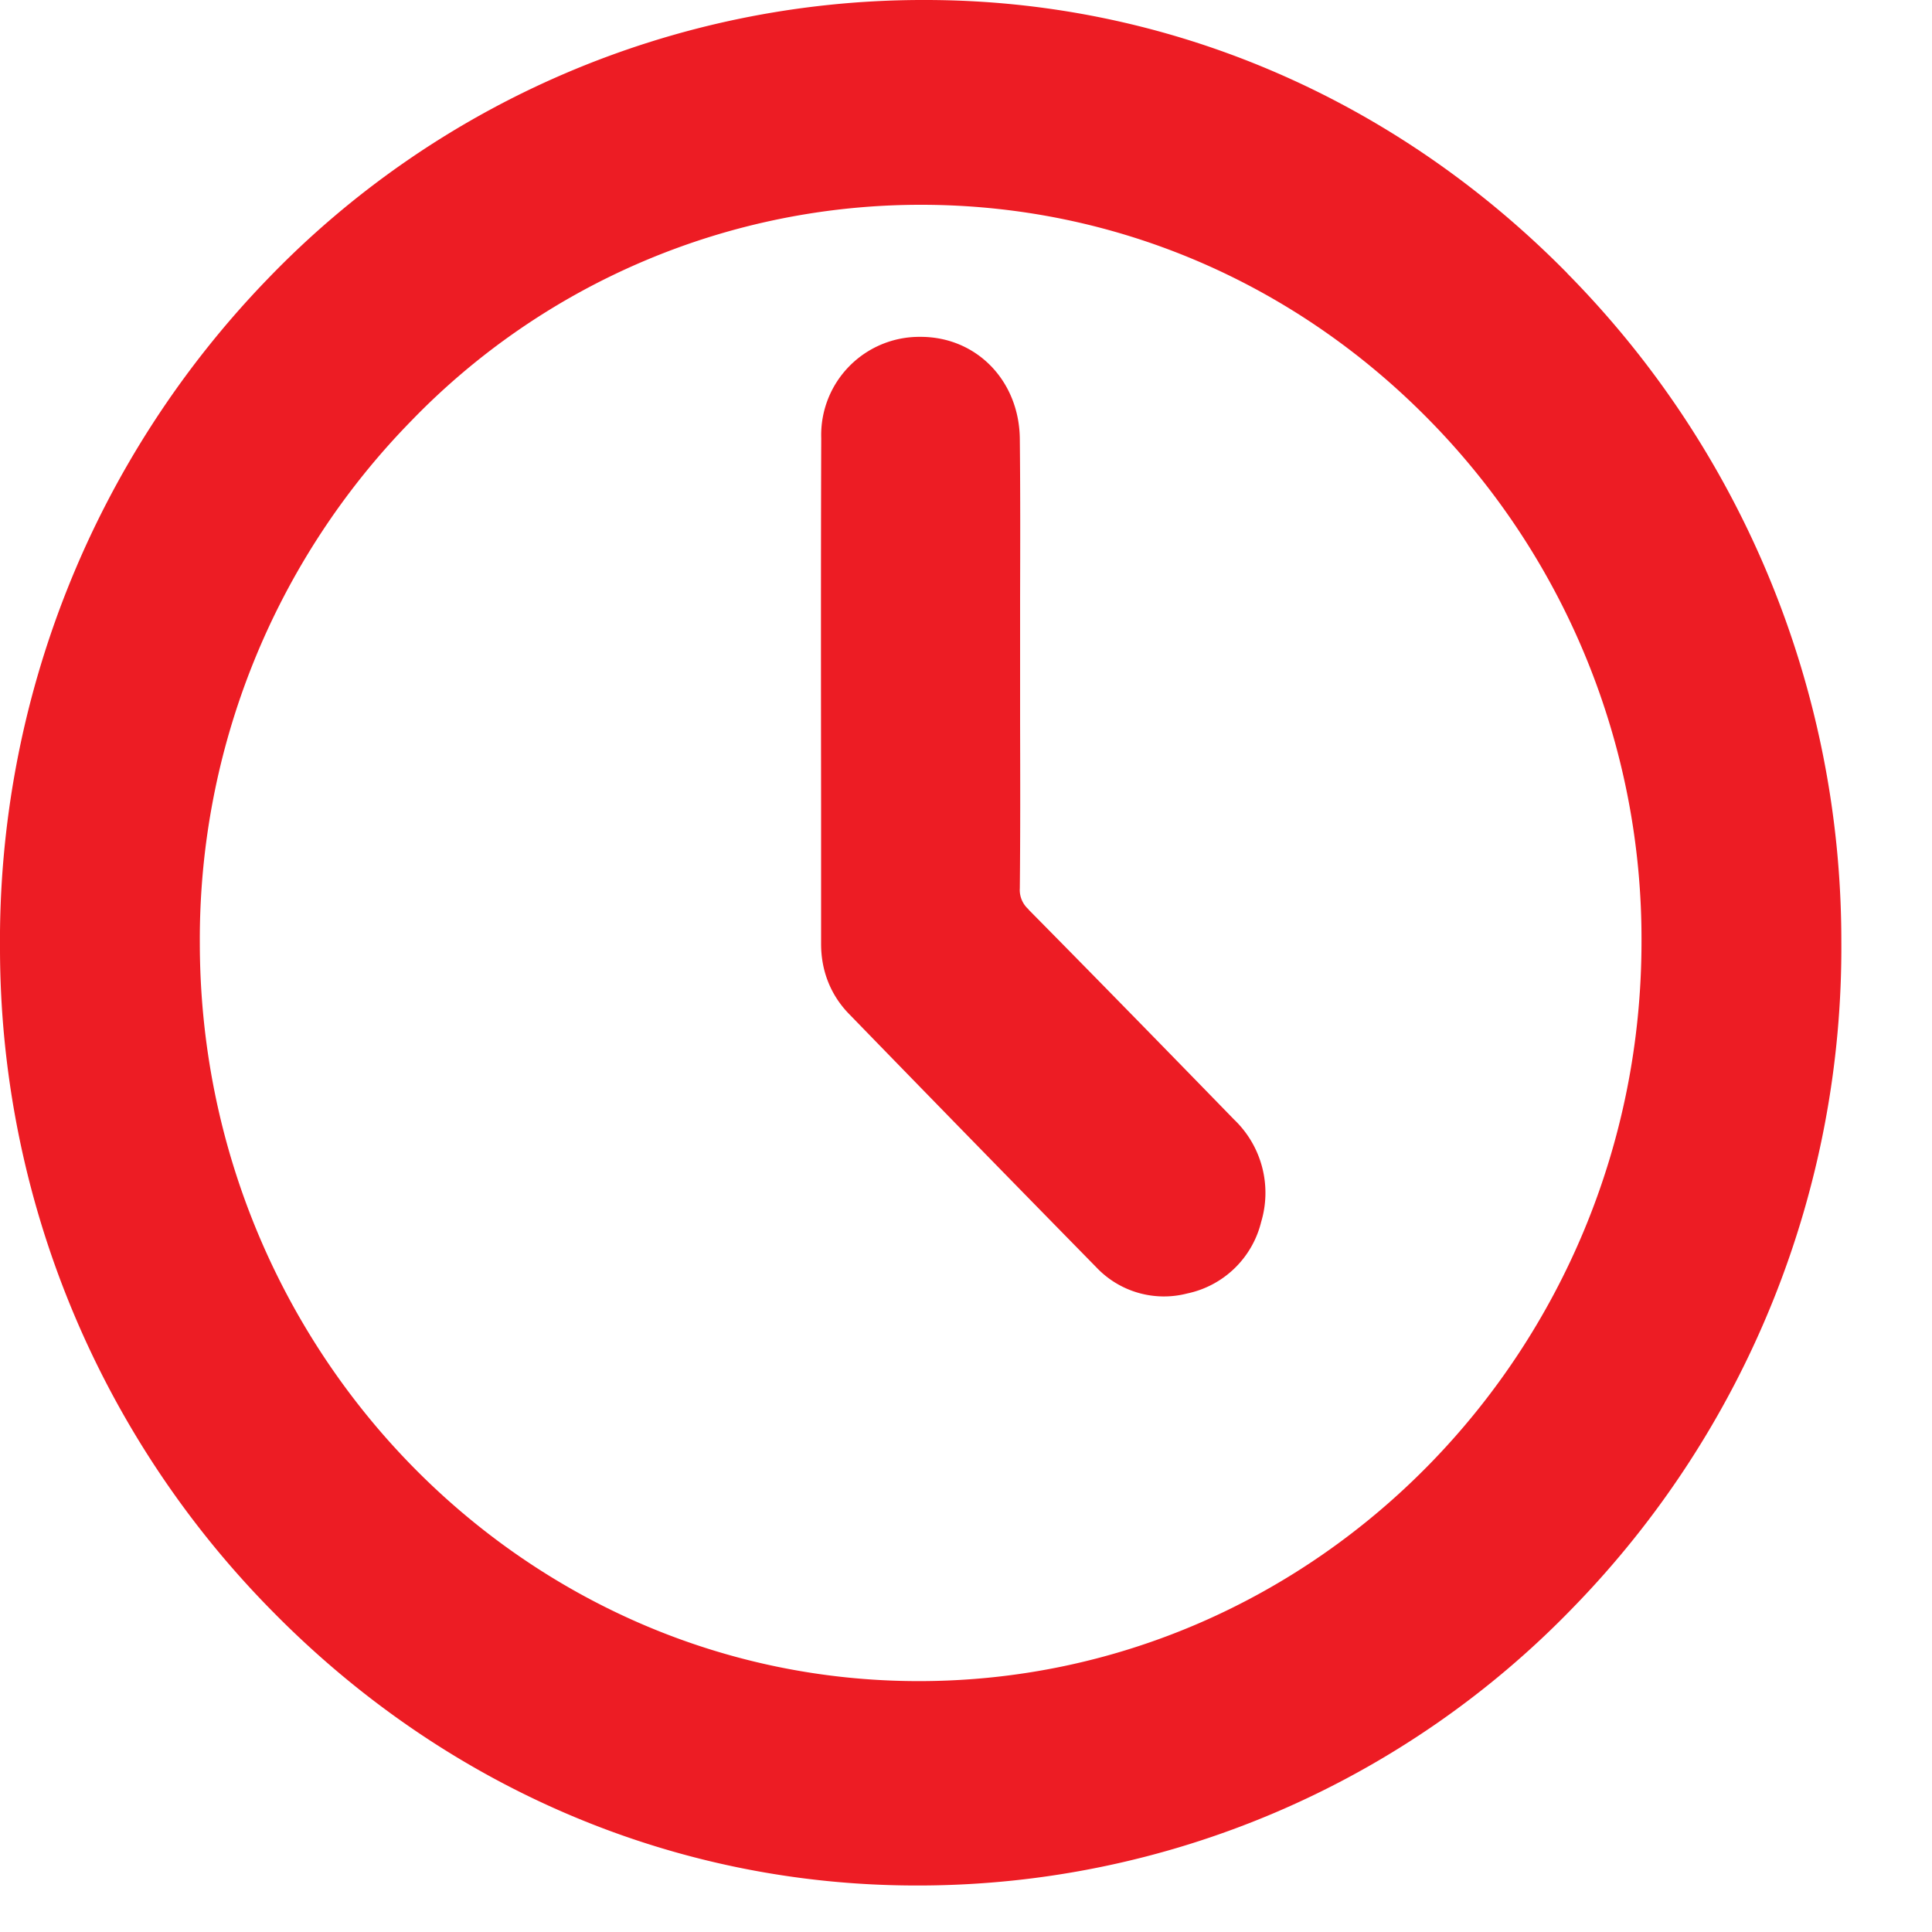<svg width="14" height="14" viewBox="0 0 14 14" fill="none" xmlns="http://www.w3.org/2000/svg"><path d="M11.357 1.98C10.099.703 8.448 0 6.705 0h-.037a6.592 6.592 0 00-4.73 2.023A6.898 6.898 0 000 6.878a6.84 6.84 0 001.977 4.801c1.26 1.28 2.916 1.984 4.664 1.984h.032a6.6 6.6 0 004.727-2.015 6.851 6.851 0 001.943-4.83 6.882 6.882 0 00-1.987-4.838zm.538 4.844c-.001 2.953-2.35 5.357-5.235 5.358h-.002c-2.871 0-5.209-2.4-5.21-5.35a5.37 5.37 0 011.53-3.78 5.134 5.134 0 013.696-1.568h.001c1.39 0 2.7.556 3.689 1.567a5.363 5.363 0 011.531 3.774z" fill="#ED1C24"/><path d="M7.454 6.59a.187.187 0 01-.064-.154c.004-.4.003-.806.002-1.198v-.906c.001-.377.002-.767-.002-1.151-.004-.42-.311-.738-.715-.74H6.67a.711.711 0 00-.719.734c-.003.892-.002 1.8-.001 2.676v.99c0 .195.07.37.201.505.57.587 1.18 1.212 1.793 1.837a.674.674 0 00.659.19.7.7 0 00.536-.519.734.734 0 00-.197-.742c-.502-.516-.994-1.02-1.49-1.522h.001z" fill="#ED1C24"/></svg>